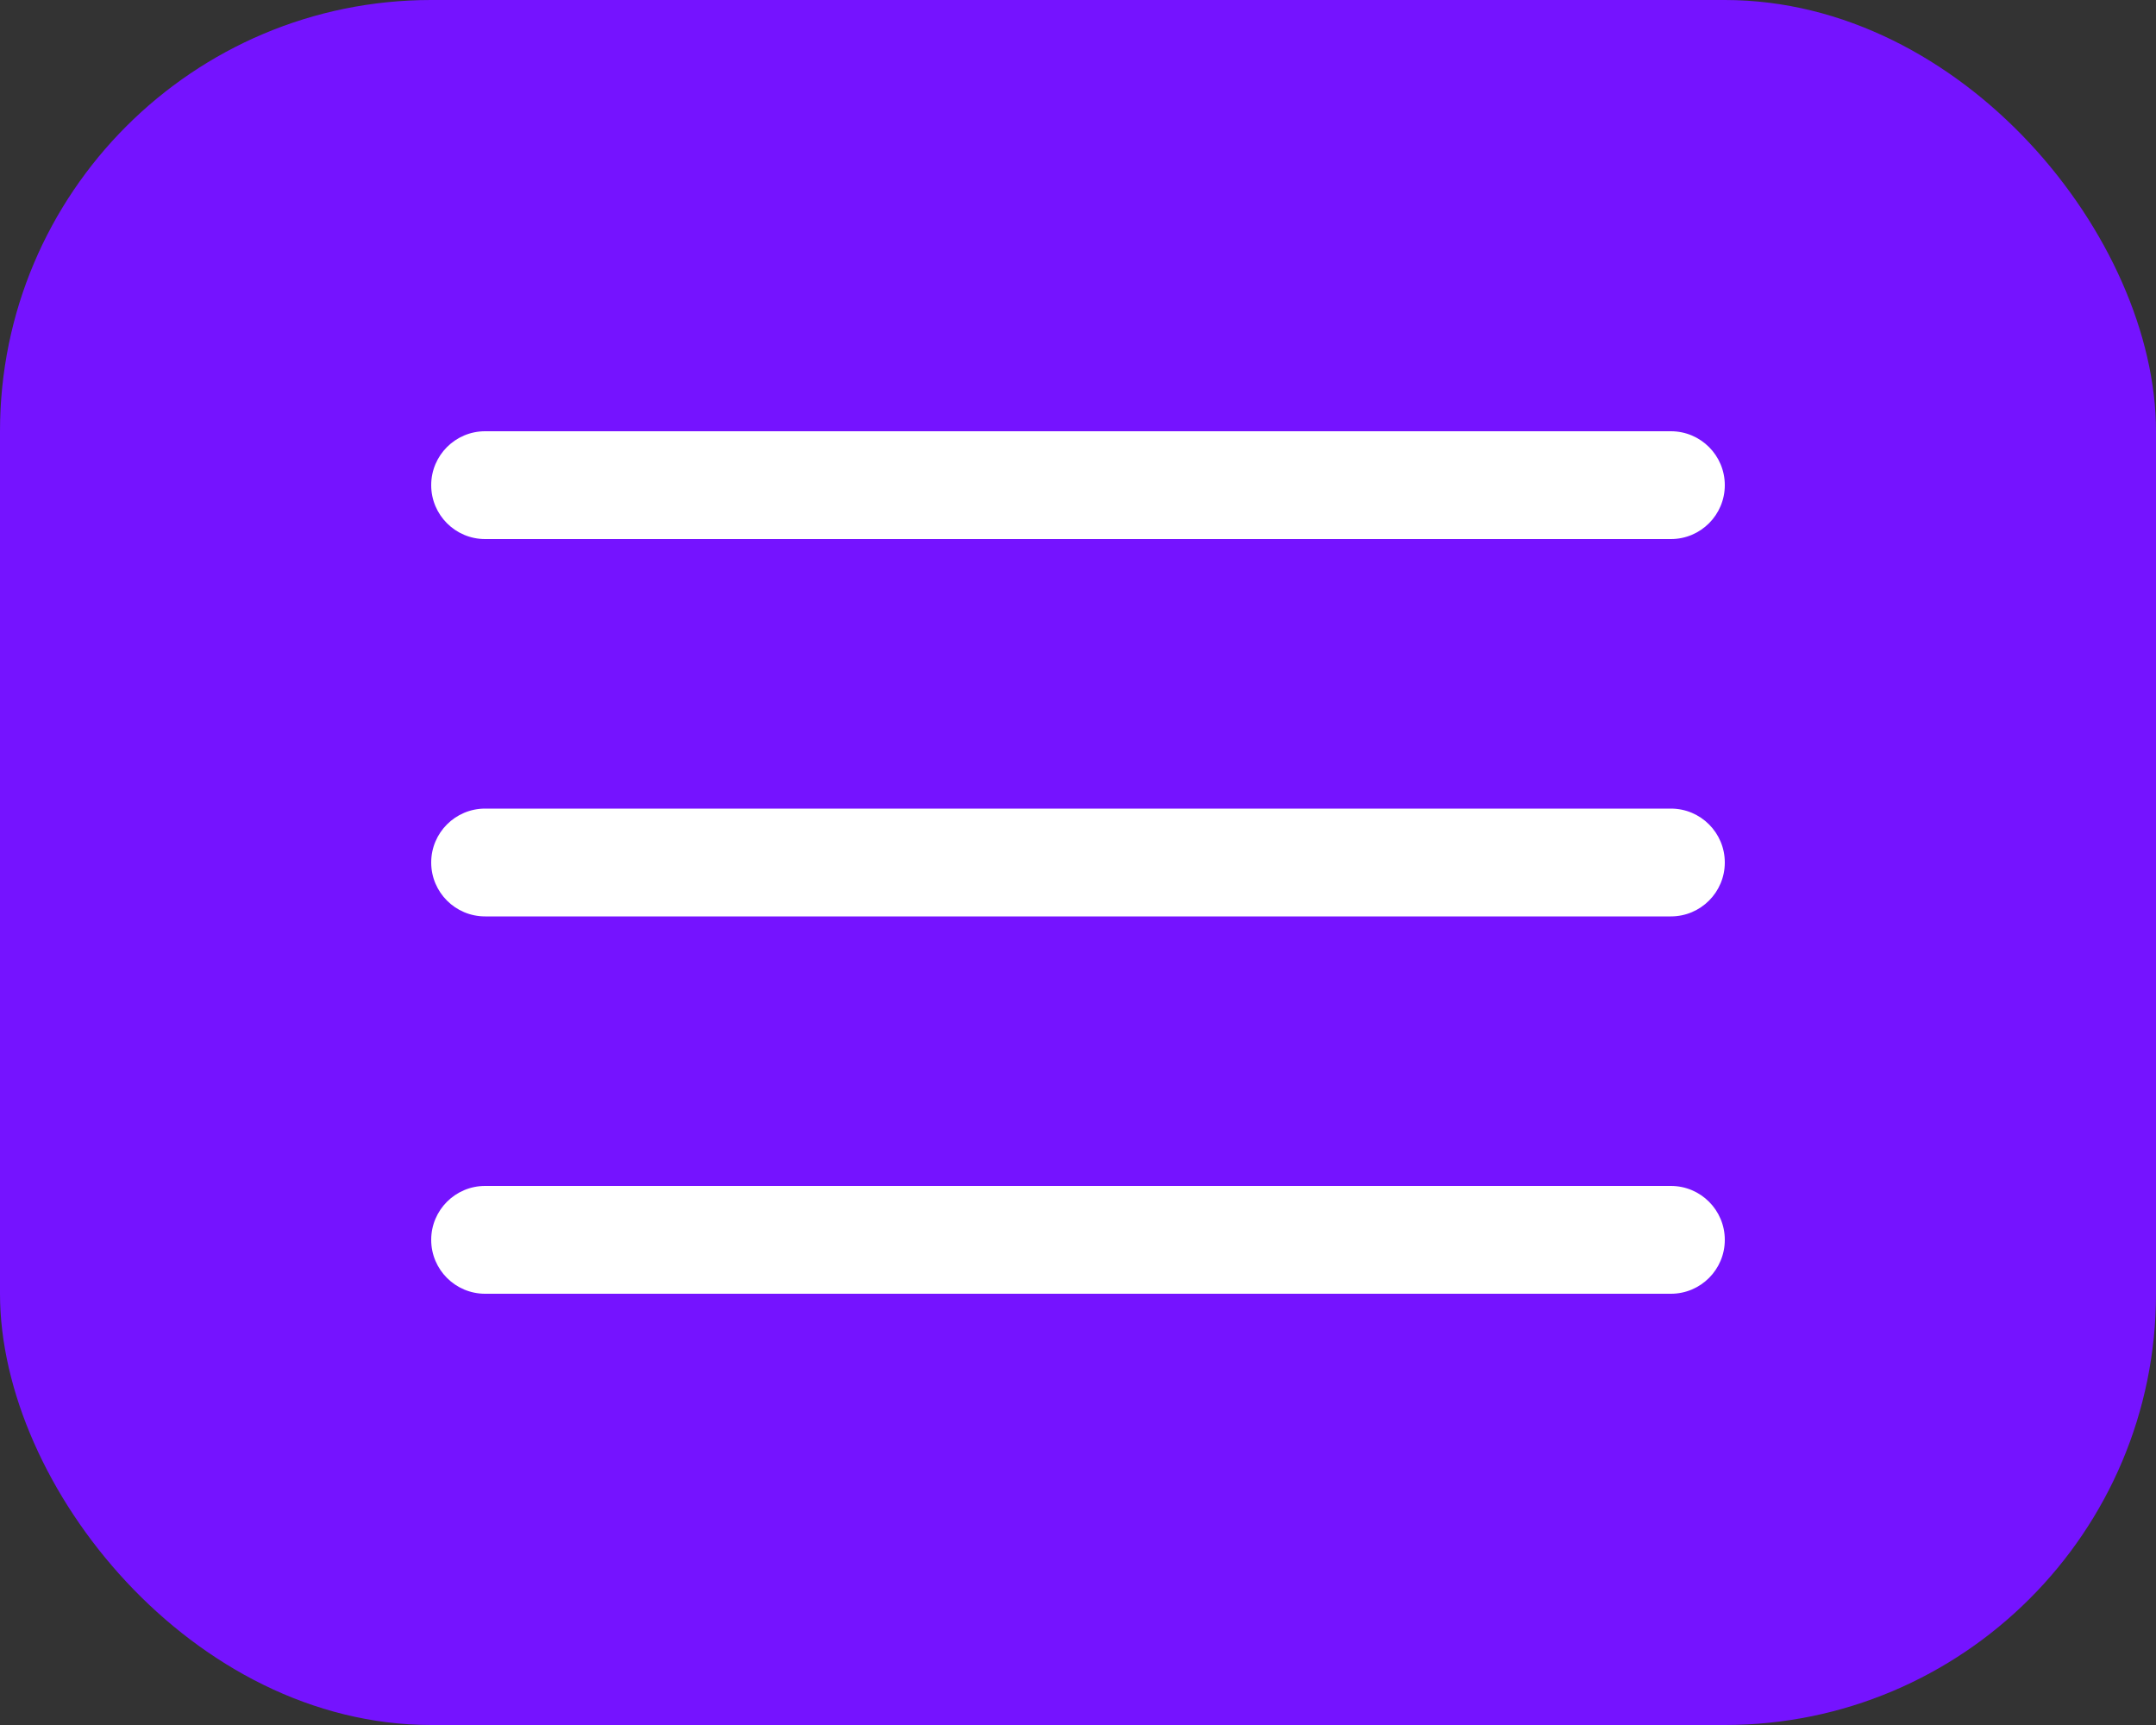 <svg width="50" height="40" viewBox="0 0 50 40" fill="none" xmlns="http://www.w3.org/2000/svg">
<rect x="0" y="0" width="50" height="40" fill="#333333" stroke="none"/>
<rect width="50" height="40" rx="10" fill="#7513FF"/>
<path d="M38.75 18.75H11.25C10.56 18.75 10 19.31 10 20C10 20.69 10.56 21.25 11.25 21.25H38.75C39.44 21.25 40 20.69 40 20C40 19.31 39.44 18.75 38.75 18.75Z" fill="white"/>
<path d="M38.75 10H11.25C10.56 10 10 10.56 10 11.25C10 11.94 10.56 12.5 11.25 12.5H38.75C39.44 12.5 40 11.94 40 11.25C40 10.56 39.44 10 38.75 10Z" fill="white"/>
<path d="M38.75 27.5H11.25C10.56 27.5 10 28.06 10 28.75C10 29.44 10.56 30 11.25 30H38.75C39.44 30 40 29.44 40 28.75C40 28.06 39.44 27.5 38.75 27.5Z" fill="white"/>
</svg>
